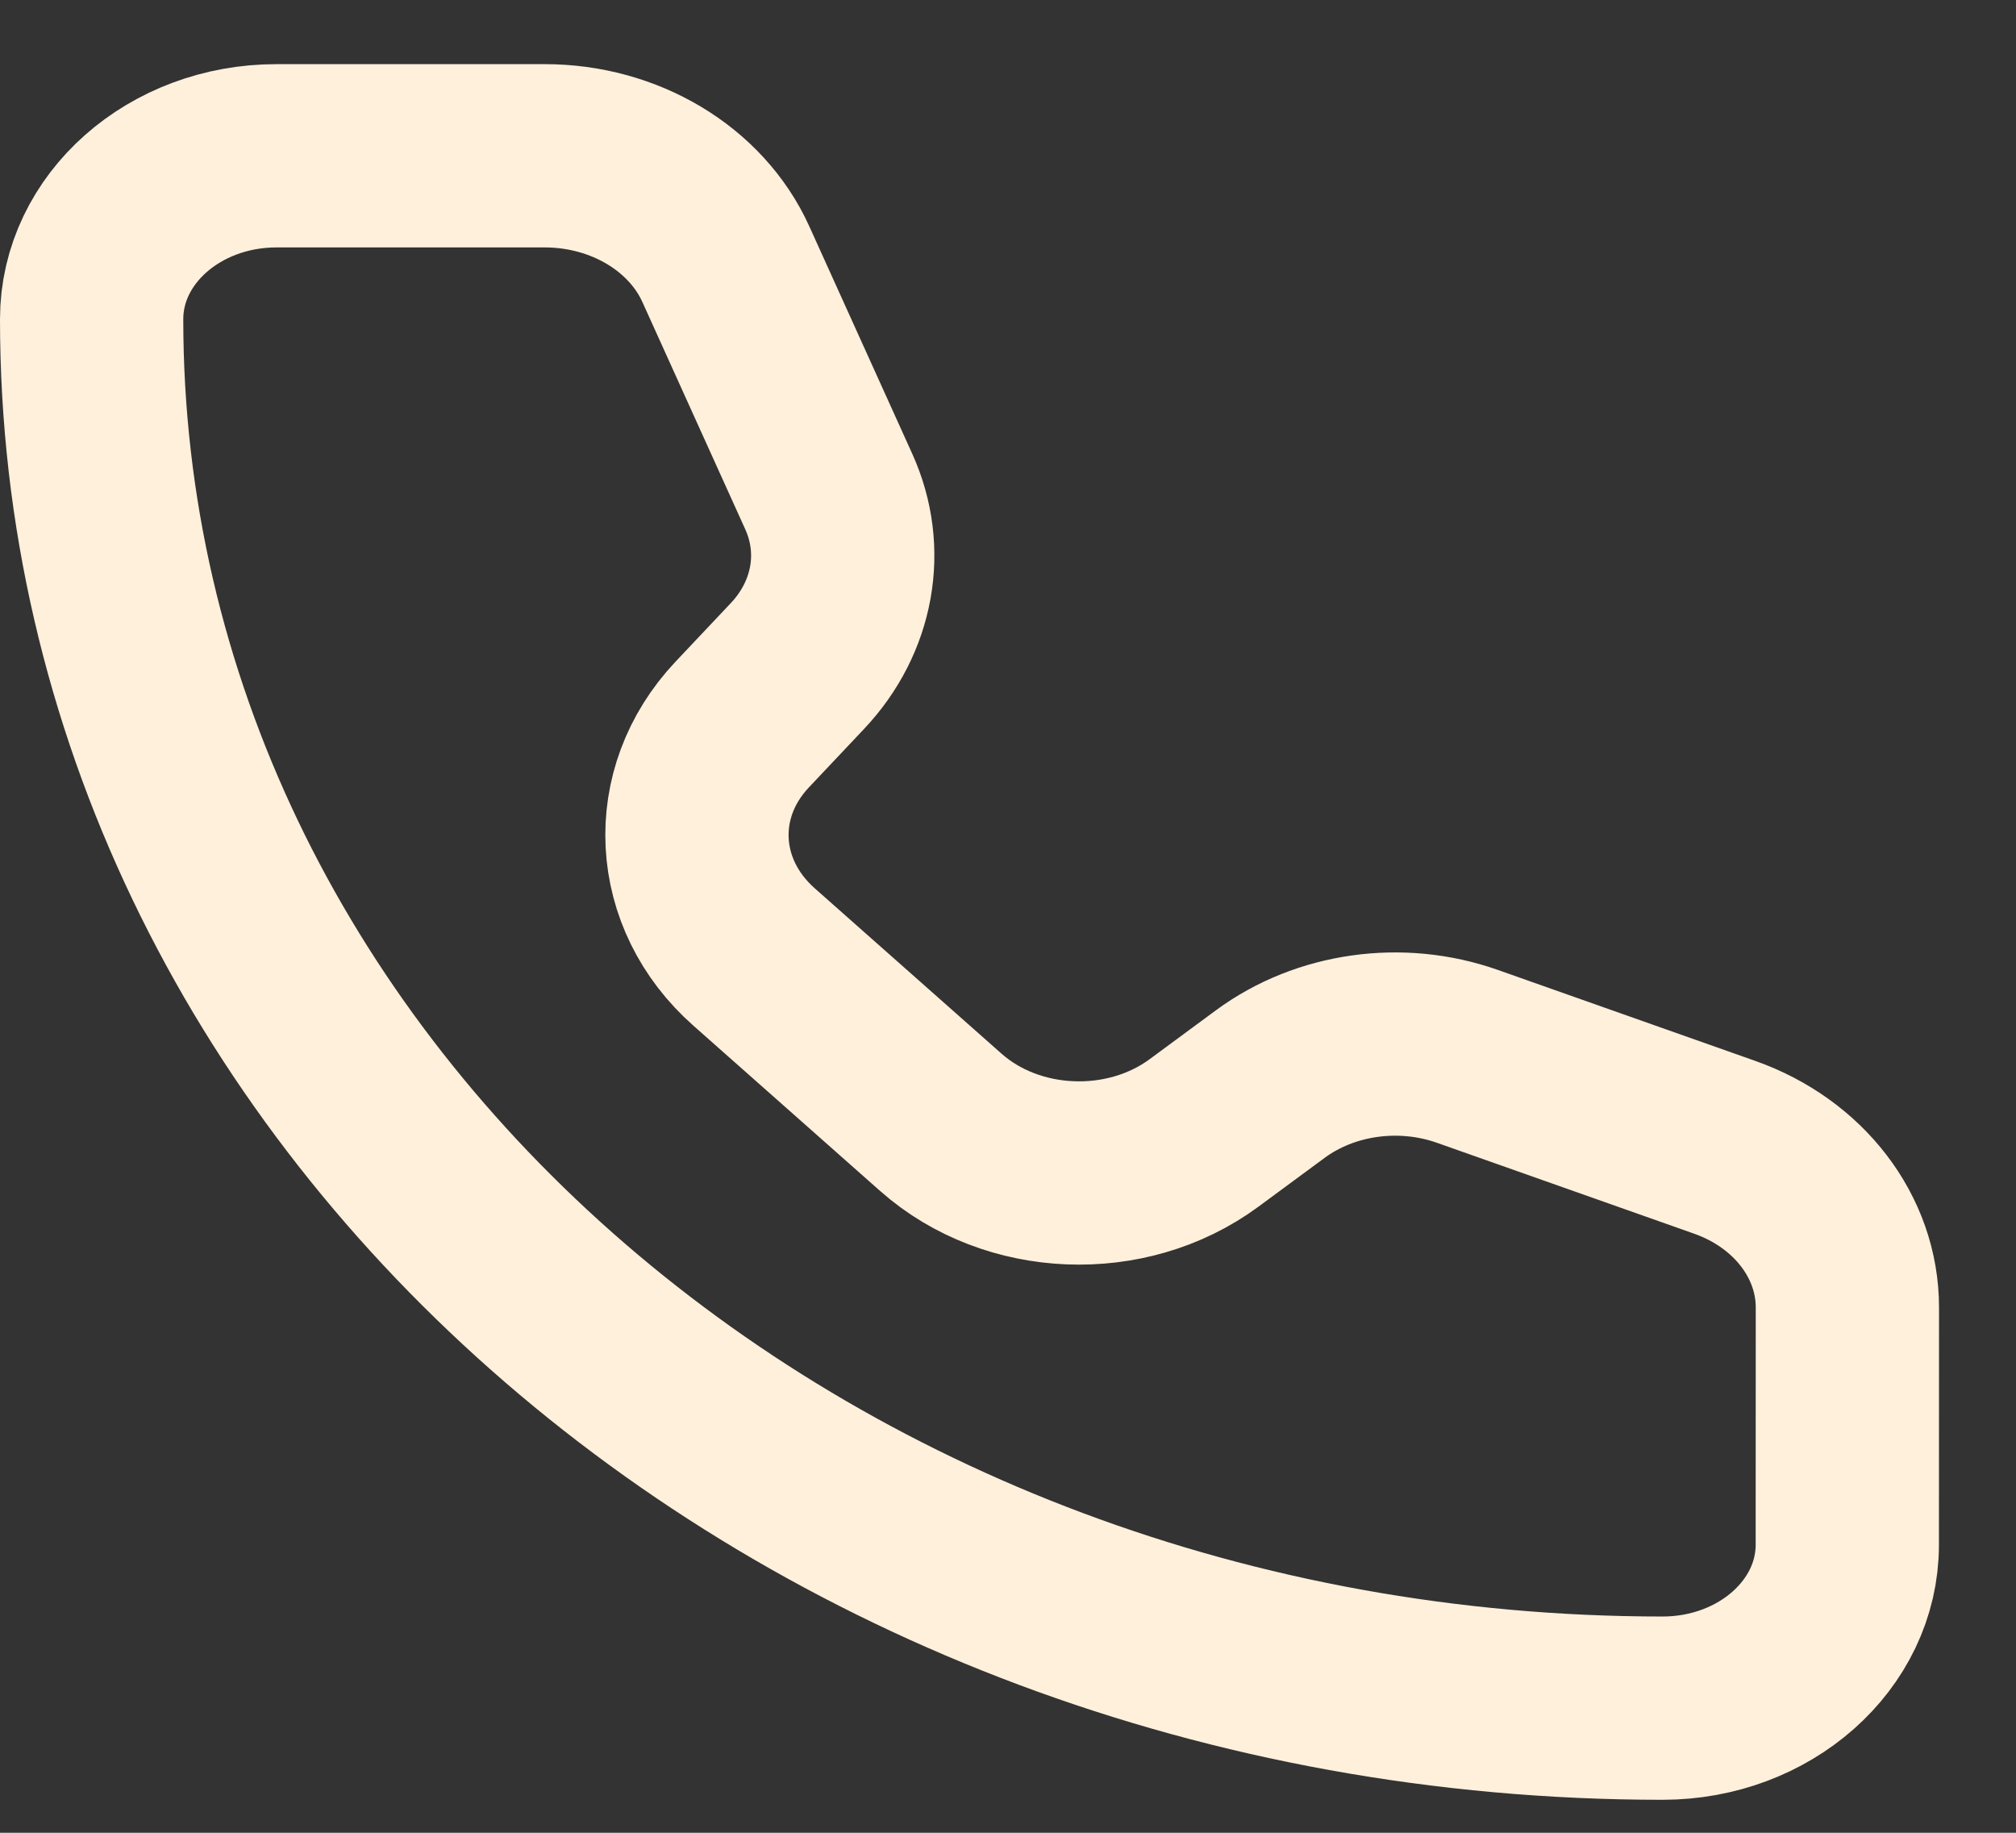 <?xml version="1.0" encoding="UTF-8"?> <svg xmlns="http://www.w3.org/2000/svg" width="22" height="20" viewBox="0 0 22 20" fill="none"><rect x="0" y="0" width="22" height="20" fill="#333333" stroke="none"/> <path d="M7.921 2.883C7.598 2.169 6.815 1.7 5.945 1.7H3.017C1.903 1.7 1 2.498 1 3.483C1 11.854 8.675 18.64 18.143 18.64C19.256 18.64 20.159 17.842 20.159 16.857L20.16 14.268C20.16 13.498 19.63 12.806 18.822 12.52L16.015 11.528C15.289 11.271 14.463 11.387 13.862 11.83L13.138 12.364C12.292 12.987 11.048 12.937 10.269 12.249L8.23 10.444C7.451 9.756 7.394 8.656 8.098 7.908L8.702 7.268C9.203 6.737 9.335 6.006 9.044 5.364L7.921 2.883Z" stroke="#FFF0DB" stroke-width="2" stroke-linecap="round" stroke-linejoin="round"></path> </svg> 